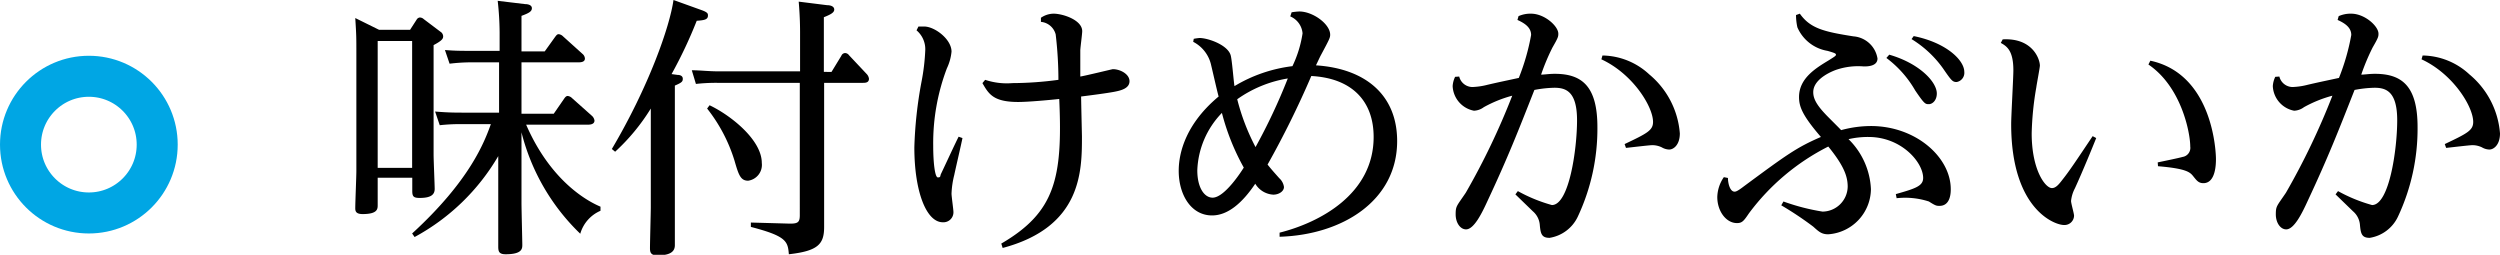 <svg xmlns="http://www.w3.org/2000/svg" viewBox="0 0 182.89 18.64"><defs><style>.cls-1{fill:none;stroke:#00a6e4;stroke-miterlimit:10;stroke-width:3px;}</style></defs><title>アセット 13</title><g id="レイヤー_2" data-name="レイヤー 2"><g id="レイヤー_9" data-name="レイヤー 9"><path d="M30.49,1.42a.3.3,0,0,1,.22-.14A.43.43,0,0,1,31,1.4l1.22.92a.41.41,0,0,1,.2.34c0,.18-.1.32-.7.64v8c0,.4.08,2.24.08,2.52,0,.46-.34.66-1.1.66-.46,0-.54-.12-.54-.52V13H27.63v2c0,.28,0,.66-1.1.66-.48,0-.54-.2-.54-.42,0-.44.08-2.34.08-2.72V4c0-1.3,0-1.4-.08-2.68l1.74.86H30ZM30.15,3H27.63v9.28h2.52ZM43.93,15.42a2.61,2.61,0,0,0-1.48,1.68,15.56,15.56,0,0,1-4.3-7.42v5.14c0,.48.06,2.8.06,3.08s0,.7-1.22.7c-.48,0-.54-.2-.54-.56s0-2.64,0-3.08V11.42a15.77,15.77,0,0,1-6.12,5.92l-.18-.26c4.24-3.88,5.3-6.72,5.76-8H33.73a13.58,13.58,0,0,0-1.56.08l-.34-1c.78.06,1.16.08,2,.08h2.68V4.56H34.43a13.27,13.27,0,0,0-1.54.1l-.34-1c.78.06,1.16.06,2,.06h2V2.38A21.91,21.91,0,0,0,36.41.06l2,.24c.2,0,.5.06.5.3s-.22.36-.76.56v2.6h1.7l.76-1.06c.08-.1.14-.2.26-.2a.54.54,0,0,1,.32.16l1.42,1.28a.48.48,0,0,1,.18.34c0,.28-.34.28-.48.28H38.15V8.32h2.36l.76-1.1c.08-.12.16-.2.26-.2a.54.54,0,0,1,.32.16l1.46,1.3a.57.57,0,0,1,.18.34c0,.3-.38.3-.48.3H38.49c2,4.6,5.08,5.84,5.44,6Z"/><path d="M49.57,5.48c.2,0,.38.08.38.28s-.06.28-.58.5V15c0,.28,0,2.66,0,2.94,0,.54-.46.74-1.28.74-.48,0-.54-.22-.54-.52,0-.48.06-2.6.06-3V7.94A14.77,14.77,0,0,1,45,11.1l-.24-.2C47.47,6.32,49,1.94,49.27,0l2,.72c.52.18.52.28.52.42,0,.3-.28.34-.82.38a33.06,33.06,0,0,1-1.84,3.9Zm11.26-.22.72-1.18a.31.31,0,0,1,.28-.2.37.37,0,0,1,.28.16L63.39,5.4a.62.62,0,0,1,.18.36c0,.3-.28.3-.44.3H60.29V14.6c0,.32,0,1.74,0,2,0,1.24-.42,1.76-2.58,2-.08-.94-.16-1.32-2.78-2v-.32l2.86.08c.58,0,.72-.1.72-.62V6.06H52.47a13.37,13.37,0,0,0-1.56.08l-.3-1c.62,0,1.22.08,2,.08h5.92V2.42c0-.28,0-1.16-.1-2.3l2.08.26c.28,0,.52.1.52.32s-.26.36-.76.56v4ZM51.91,7.7c1.52.72,3.82,2.52,3.82,4.22a1.17,1.17,0,0,1-1,1.3c-.56,0-.7-.44-1-1.48a11.67,11.67,0,0,0-2-3.8Z"/><path d="M67.19,1.94l.42,0c.76,0,2,.92,2,1.84A3.67,3.67,0,0,1,69.27,5a15.43,15.43,0,0,0-1,5.68c0,1.18.12,2.3.34,2.3s.16-.1.22-.24c.24-.5,1.1-2.36,1.3-2.74l.28.1c-.08.42-.52,2.3-.6,2.7a6.47,6.47,0,0,0-.2,1.36c0,.22.14,1.16.14,1.36a.73.73,0,0,1-.78.74c-1.2,0-2.08-2.24-2.08-5.48A30.39,30.39,0,0,1,67.41,6a15.36,15.36,0,0,0,.28-2.36,1.8,1.8,0,0,0-.64-1.42Zm6.06,15.88c3.94-2.3,4.5-4.78,4.24-10.58-.74.08-2.26.22-3,.22-1.82,0-2.16-.58-2.62-1.38l.2-.24a5,5,0,0,0,2,.24,25.71,25.71,0,0,0,3.36-.24,28.49,28.49,0,0,0-.2-3.32,1.23,1.23,0,0,0-1.08-.92V1.3A1.67,1.67,0,0,1,77.07,1c.68,0,2.1.46,2.1,1.28,0,.22-.14,1.22-.14,1.42,0,.5,0,.78,0,1.9.38-.06,2.34-.54,2.38-.54.54,0,1.22.36,1.22.88s-.6.68-1.14.78-1.6.24-2.4.34c0,.36.06,2.8.06,2.92,0,2.52,0,6.62-5.8,8.16Z"/><path d="M87.33,2.84a3.53,3.53,0,0,1,.42-.06c.62,0,2.06.5,2.28,1.26.1.34.22,1.94.28,2.26a10.7,10.7,0,0,1,4.24-1.46,8.45,8.45,0,0,0,.74-2.4,1.48,1.48,0,0,0-.9-1.24l.1-.3a4.37,4.37,0,0,1,.56-.06c1,0,2.26.92,2.26,1.7,0,.22-.06.34-.66,1.46-.12.22-.24.5-.38.78,3.66.24,5.94,2.2,5.94,5.54,0,4.36-4,6.86-8.6,7l0-.3c2.94-.74,6.88-2.82,6.88-7,0-2.62-1.58-4.3-4.56-4.46a67.87,67.87,0,0,1-3.2,6.48c.24.3.36.44.86,1a1.06,1.06,0,0,1,.34.64c0,.32-.38.56-.78.56a1.64,1.64,0,0,1-1.32-.8c-.94,1.4-2,2.32-3.16,2.32-1.54,0-2.44-1.52-2.44-3.26,0-.78.16-3.14,2.92-5.44-.1-.34-.46-1.94-.54-2.26a2.53,2.53,0,0,0-1.32-1.74Zm.26,9.62c0,1.28.52,2,1.12,2,.88,0,2.12-1.94,2.28-2.2a16.78,16.78,0,0,1-1.6-4A6.35,6.35,0,0,0,87.59,12.46Zm6.62-6.72a8.85,8.85,0,0,0-3.7,1.52,15.84,15.84,0,0,0,1.34,3.5A42.64,42.64,0,0,0,94.21,5.74Z"/><path d="M106.75,5.6a1,1,0,0,0,1.08.76,5.06,5.06,0,0,0,1-.16c.86-.2,1.36-.3,2.28-.5a16,16,0,0,0,.9-3.14c0-.46-.32-.8-1-1.1l.08-.28A2.16,2.16,0,0,1,112,1c1,0,2,.92,2,1.46,0,.2,0,.28-.42,1a15.6,15.6,0,0,0-.84,2c.24,0,.58-.06,1-.06,2,0,3.12.92,3.12,3.9a15.14,15.14,0,0,1-1.44,6.56,2.76,2.76,0,0,1-2.06,1.54c-.6,0-.66-.32-.72-1a1.46,1.46,0,0,0-.5-.94l-1.28-1.24.18-.24A11.33,11.33,0,0,0,113.53,15c1.26,0,1.84-4.08,1.84-6.2s-.82-2.38-1.66-2.38a8.52,8.52,0,0,0-1.46.16c-1.18,3-1.94,4.94-3.42,8.1-.42.92-1,2.1-1.58,2.1-.42,0-.76-.48-.76-1.1s.08-.6.74-1.58A52.09,52.09,0,0,0,110.63,7a9.11,9.11,0,0,0-2.08.84,1.29,1.29,0,0,1-.72.26,1.92,1.92,0,0,1-1.56-1.8,1.81,1.81,0,0,1,.18-.68Zm10.48-1.54a5.12,5.12,0,0,1,3.42,1.38,6.23,6.23,0,0,1,2.24,4.32c0,.84-.46,1.18-.78,1.18a1.14,1.14,0,0,1-.54-.16,1.6,1.6,0,0,0-.7-.16c-.2,0-1.54.16-1.92.2l-.1-.28c1.64-.78,2.08-1,2.08-1.62,0-1.12-1.48-3.52-3.78-4.58Z"/><path d="M131.67,1c.76,1.08,1.76,1.32,3.92,1.66a1.93,1.93,0,0,1,1.76,1.62c0,.58-.76.58-1,.58a5,5,0,0,0-1.94.22c-.2.06-1.76.62-1.76,1.66,0,.4.16.84.88,1.6.18.2,1,1,1.16,1.18a8.3,8.3,0,0,1,2.18-.3c3.28,0,5.84,2.28,5.84,4.62,0,.22,0,1.22-.82,1.22-.22,0-.28,0-.78-.32a5.65,5.65,0,0,0-2.36-.24l-.06-.3c1.4-.4,2-.58,2-1.18,0-1.14-1.58-3-4-3a6.38,6.38,0,0,0-1.46.16,5.46,5.46,0,0,1,1.64,3.66,3.35,3.35,0,0,1-3.12,3.3c-.48,0-.68-.18-1.1-.56a24.49,24.49,0,0,0-2.34-1.56l.16-.28a15.52,15.52,0,0,0,2.86.74,1.86,1.86,0,0,0,1.84-1.82c0-.76-.28-1.54-1.42-2.94a16.49,16.49,0,0,0-5.8,4.88c-.38.56-.5.72-.88.72-.8,0-1.44-.88-1.44-1.9a2.67,2.67,0,0,1,.48-1.46l.3.06c0,.42.16,1,.48,1,.08,0,.18,0,.7-.4,3.14-2.32,3.86-2.84,5.62-3.6-1.36-1.58-1.6-2.22-1.6-2.92,0-1.38,1.24-2.12,2.16-2.68.48-.3.54-.34.54-.42s-.06-.12-.62-.28A2.92,2.92,0,0,1,131.49,2a4.13,4.13,0,0,1-.1-.9Zm6.54,3c2.22.64,3.48,2,3.48,2.84,0,.5-.32.78-.58.78s-.32,0-1-1A7.82,7.82,0,0,0,138,4.24ZM140,2.64c2.38.48,3.7,1.76,3.7,2.62a.68.68,0,0,1-.56.74c-.3,0-.38-.1-1-1a7.86,7.86,0,0,0-2.3-2.14Z"/><path d="M146.51,2.88c2.2-.12,2.72,1.46,2.72,1.92,0,.14-.24,1.4-.26,1.58a22.22,22.22,0,0,0-.34,3.38c0,2.68,1,4,1.48,4,.28,0,.5-.26.76-.6.54-.68,1-1.38,2.22-3.2l.26.14c-.28.7-1,2.46-1.56,3.68a2.54,2.54,0,0,0-.28.92c0,.18.22.92.22,1.08a.7.7,0,0,1-.74.68c-.7,0-3.86-1.18-3.86-7.38,0-.64.16-3.38.16-3.94,0-1.44-.48-1.76-.92-2Zm11.34,9c.28-.06,1.56-.32,1.82-.4a.67.67,0,0,0,.56-.76c0-1-.64-4.36-3.06-6l.14-.28c4.66,1,4.8,6.86,4.8,7.18s0,1.78-.92,1.78c-.34,0-.48-.18-.72-.48s-.44-.58-2.6-.76Z"/><path d="M166.75,5.6a1,1,0,0,0,1.08.76,5.06,5.06,0,0,0,1-.16c.86-.2,1.36-.3,2.28-.5a16,16,0,0,0,.9-3.14c0-.46-.32-.8-1-1.1l.08-.28A2.16,2.16,0,0,1,172,1c1,0,2,.92,2,1.46,0,.2,0,.28-.42,1a15.6,15.6,0,0,0-.84,2c.24,0,.58-.06,1-.06,2,0,3.12.92,3.12,3.9a15.14,15.14,0,0,1-1.44,6.56,2.76,2.76,0,0,1-2.06,1.54c-.6,0-.66-.32-.72-1a1.46,1.46,0,0,0-.5-.94l-1.28-1.24.18-.24A11.33,11.33,0,0,0,173.53,15c1.26,0,1.84-4.08,1.84-6.2s-.82-2.38-1.66-2.38a8.52,8.52,0,0,0-1.46.16c-1.18,3-1.94,4.94-3.42,8.1-.42.92-1,2.1-1.58,2.1-.42,0-.76-.48-.76-1.1s.08-.6.74-1.58A52.09,52.09,0,0,0,170.63,7a9.11,9.11,0,0,0-2.08.84,1.29,1.29,0,0,1-.72.26,1.92,1.92,0,0,1-1.56-1.8,1.81,1.81,0,0,1,.18-.68Zm10.48-1.54a5.12,5.12,0,0,1,3.42,1.38,6.23,6.23,0,0,1,2.24,4.32c0,.84-.46,1.18-.78,1.18a1.14,1.14,0,0,1-.54-.16,1.6,1.6,0,0,0-.7-.16c-.2,0-1.54.16-1.92.2l-.1-.28c1.64-.78,2.08-1,2.08-1.62,0-1.12-1.48-3.52-3.78-4.58Z"/><circle class="cls-1" cx="6.5" cy="10.58" r="5"/></g></g></svg>